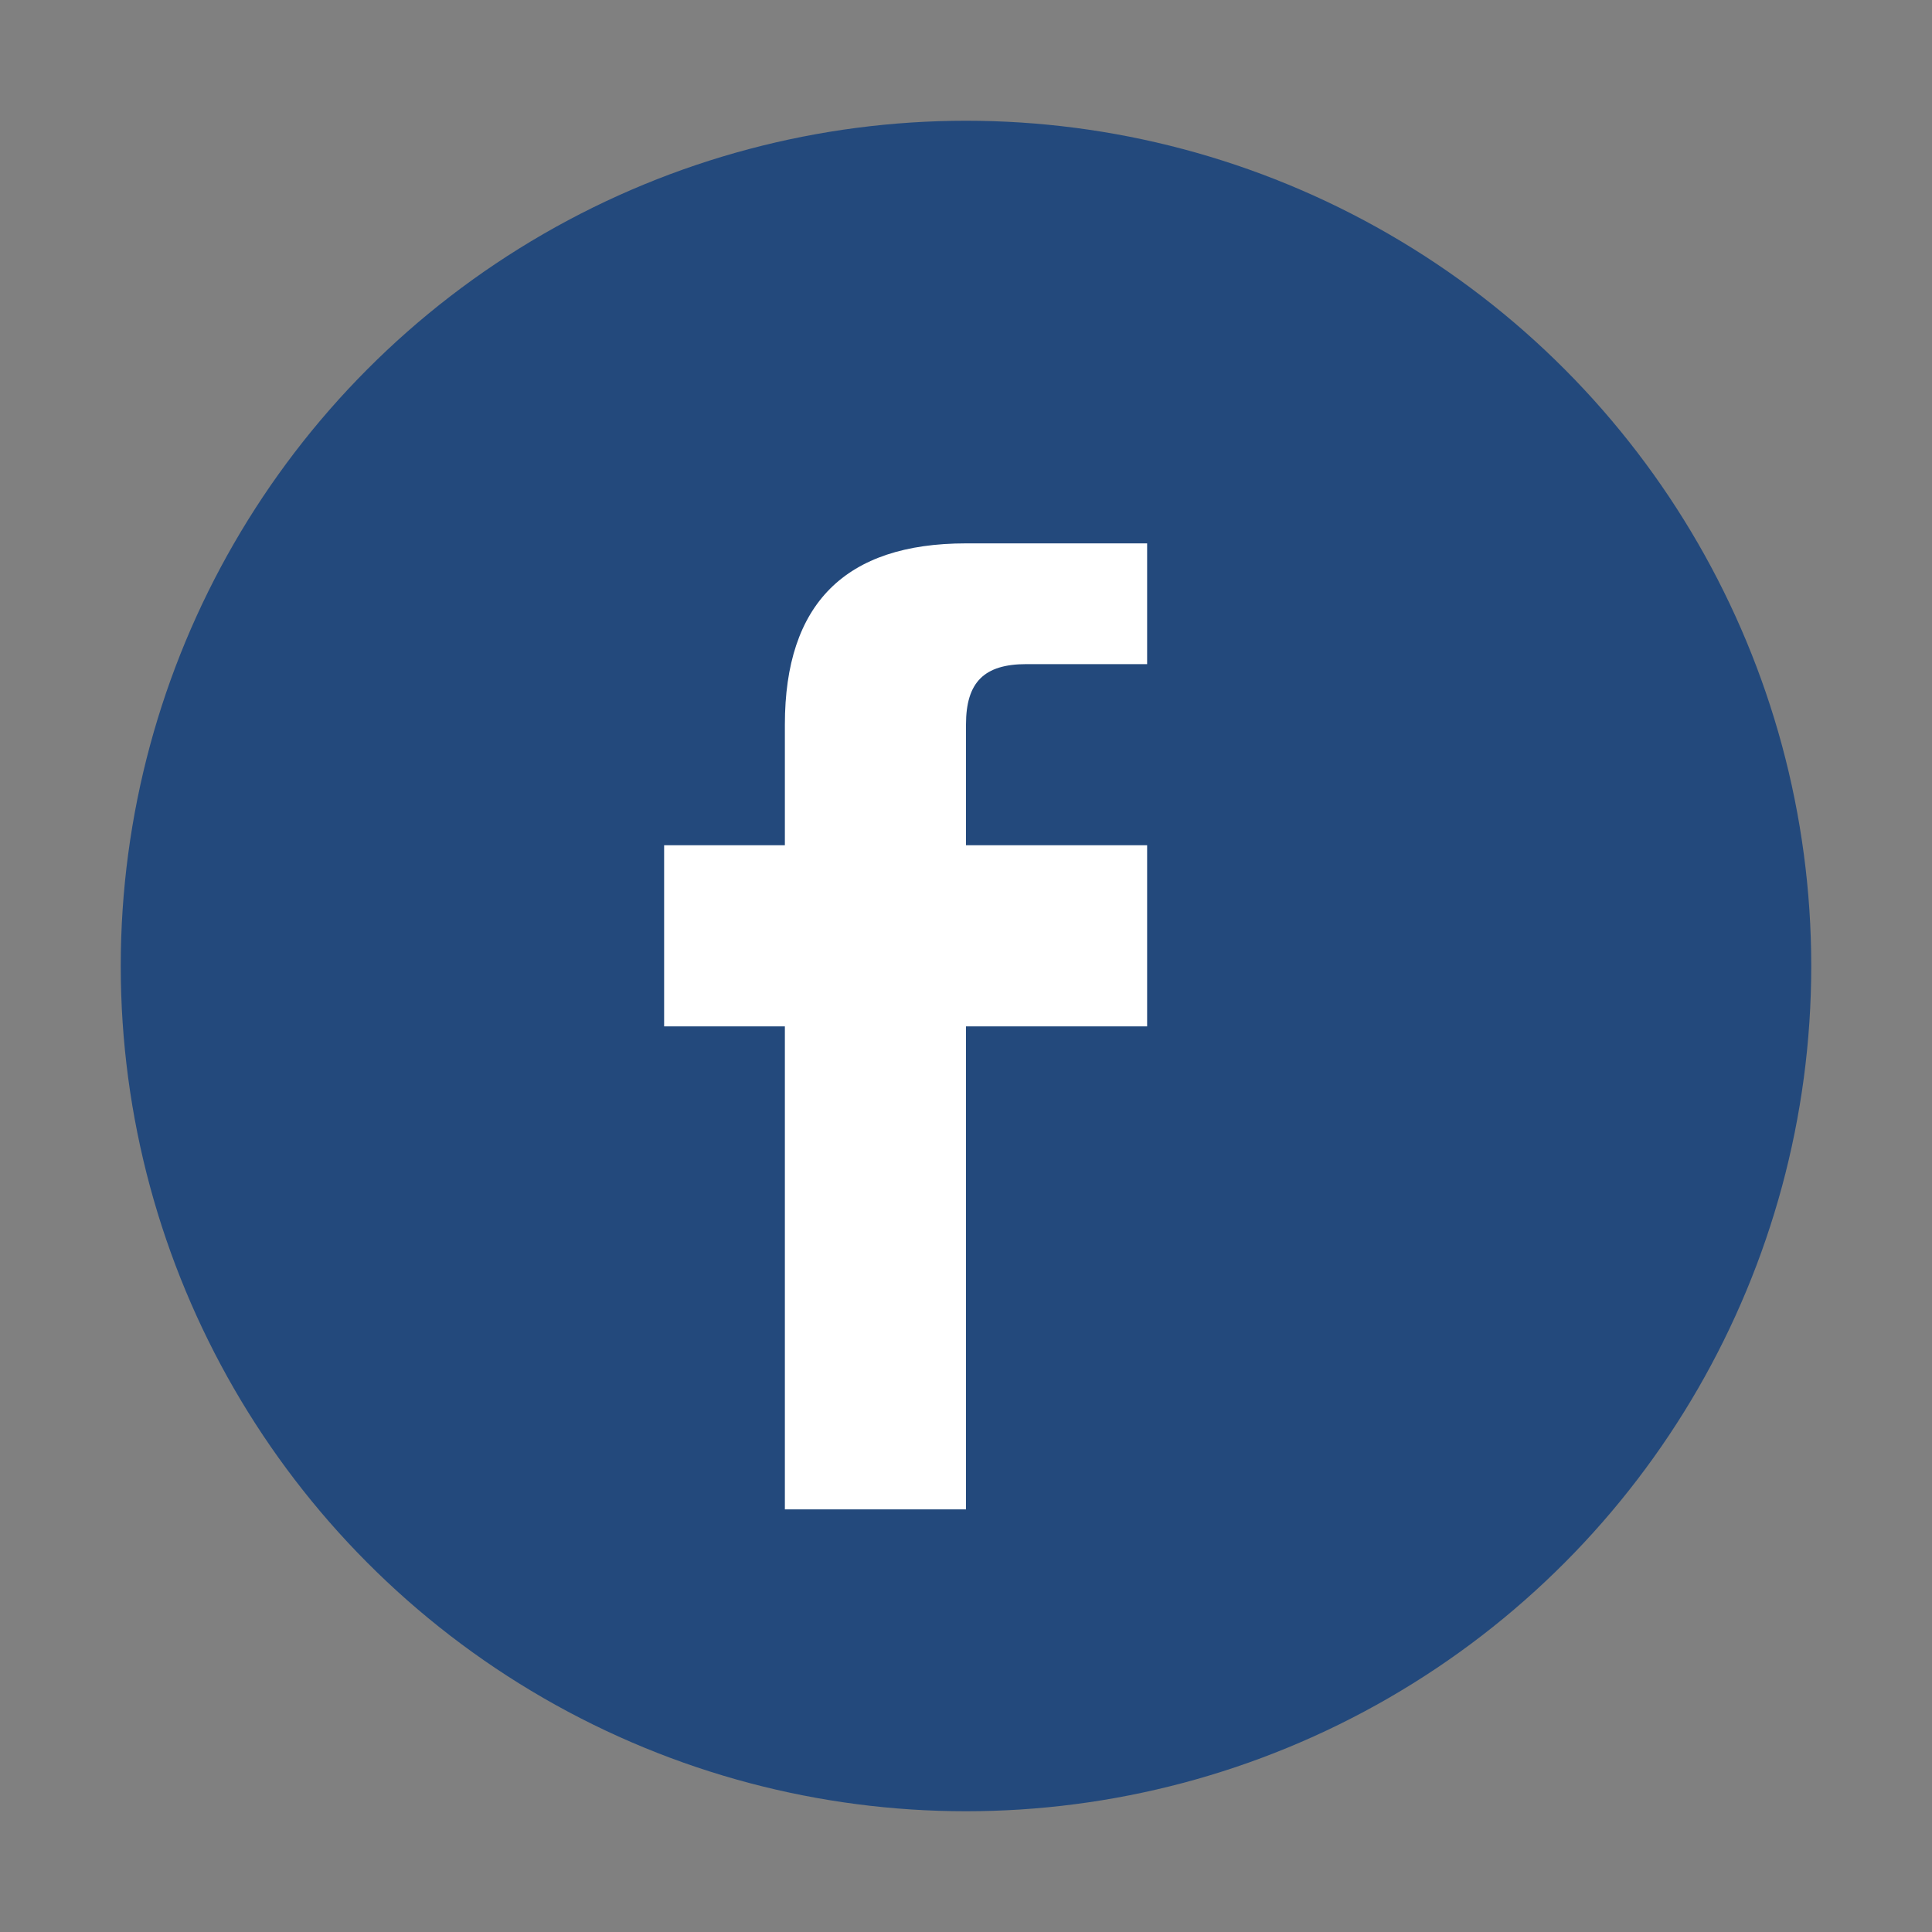 <?xml version="1.0" encoding="UTF-8"?>
<svg xmlns="http://www.w3.org/2000/svg" width="32" height="32" viewBox="0 0 32 32"><rect x="0" y="0" width="32" height="32" fill="#808080" stroke="none"/><circle cx="16" cy="16" r="14" fill="#23497C"/><path d="M19 11h-2c-.7 0-1 .3-1 1v2h3v3h-3v8h-3v-8h-2v-3h2v-2c0-2 1-3 3-3h3z" fill="#fff"/></svg>